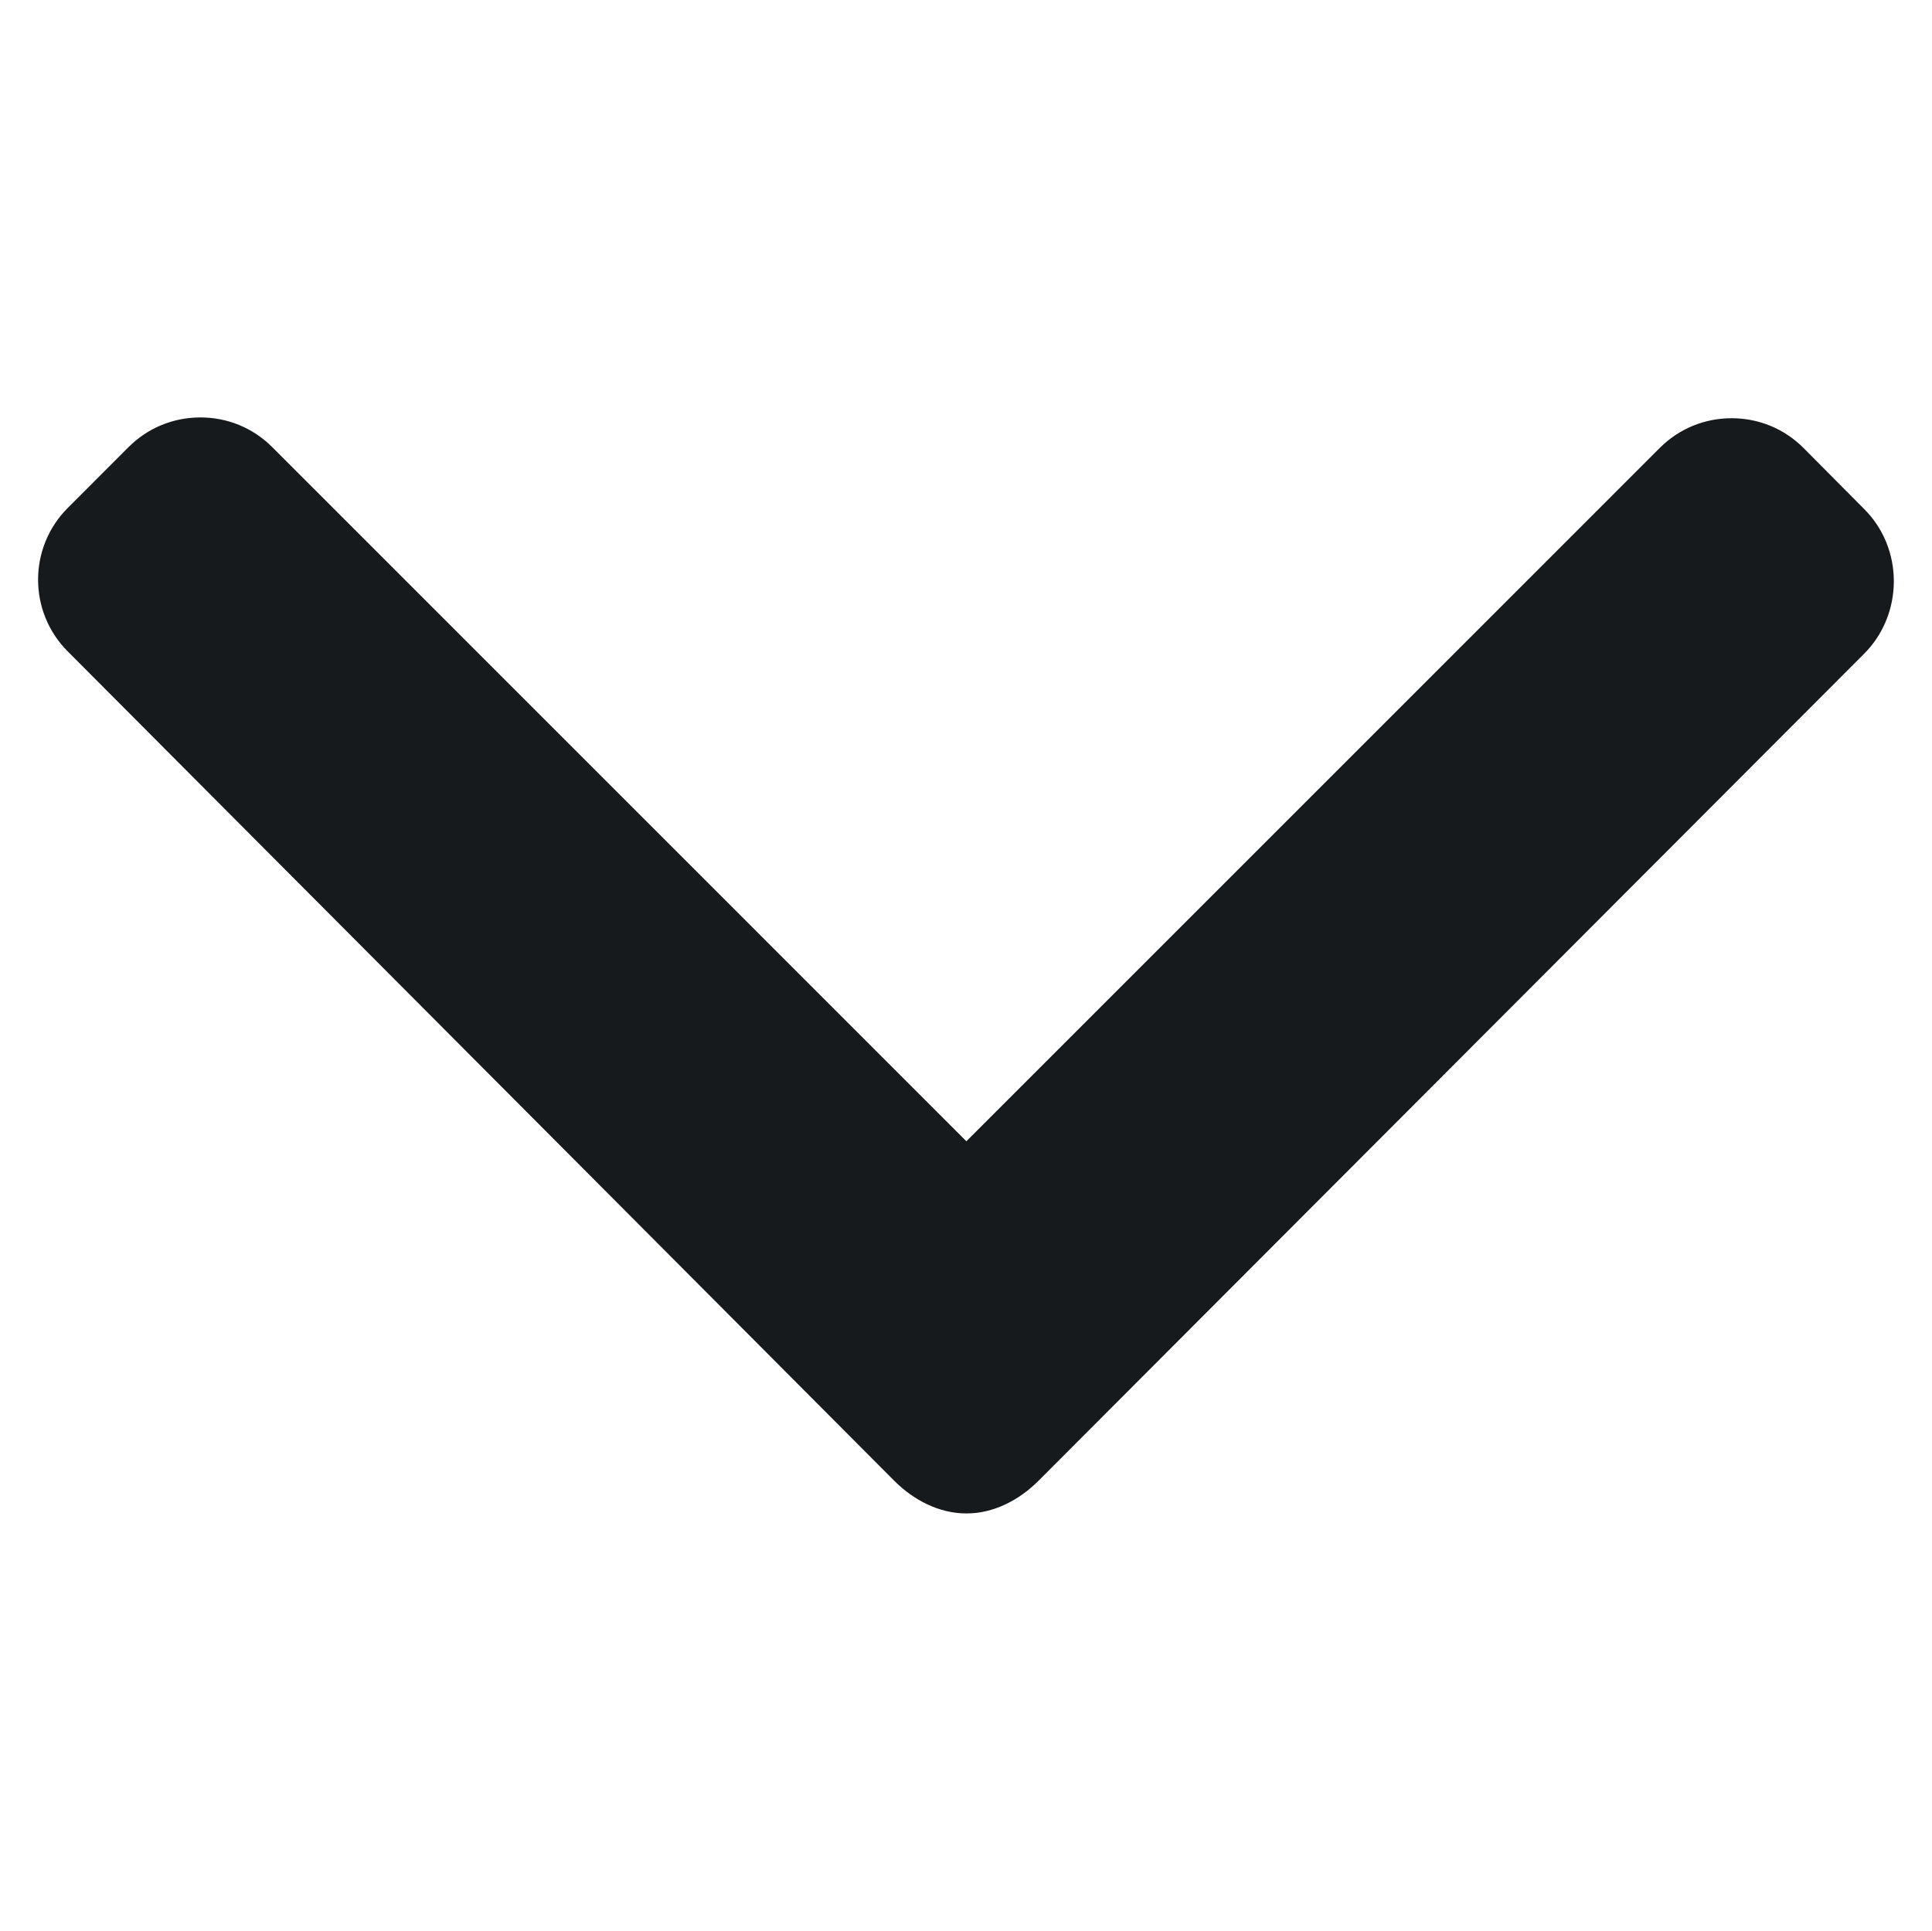 <?xml version="1.0" encoding="UTF-8"?>
<svg id="expanded" xmlns="http://www.w3.org/2000/svg" viewBox="0 0 512.2 511.98">
  <defs>
    <style>
      .cls-1 {
        fill: #161a1c;
        stroke-width: 0px;
      }
    </style>
  </defs>
  <path class="cls-1" d="m494.23,134.98l-16.12-16.23c-5.07-5.07-11.82-7.86-19.03-7.86s-13.96,2.79-19.04,7.86l-183.84,183.85L72.16,118.54c-5.06-5.07-11.82-7.86-19.03-7.86s-13.97,2.79-19.04,7.86l-16.12,16.13c-10.5,10.49-10.5,27.57,0,38.06l219.14,219.92c5.06,5.06,11.81,8.63,19.08,8.63h.08c7.21,0,13.96-3.57,19.02-8.63l218.93-219.33c5.07-5.06,7.86-12.02,7.86-19.22,0-7.21-2.79-14.07-7.86-19.13Z"/>
</svg>
